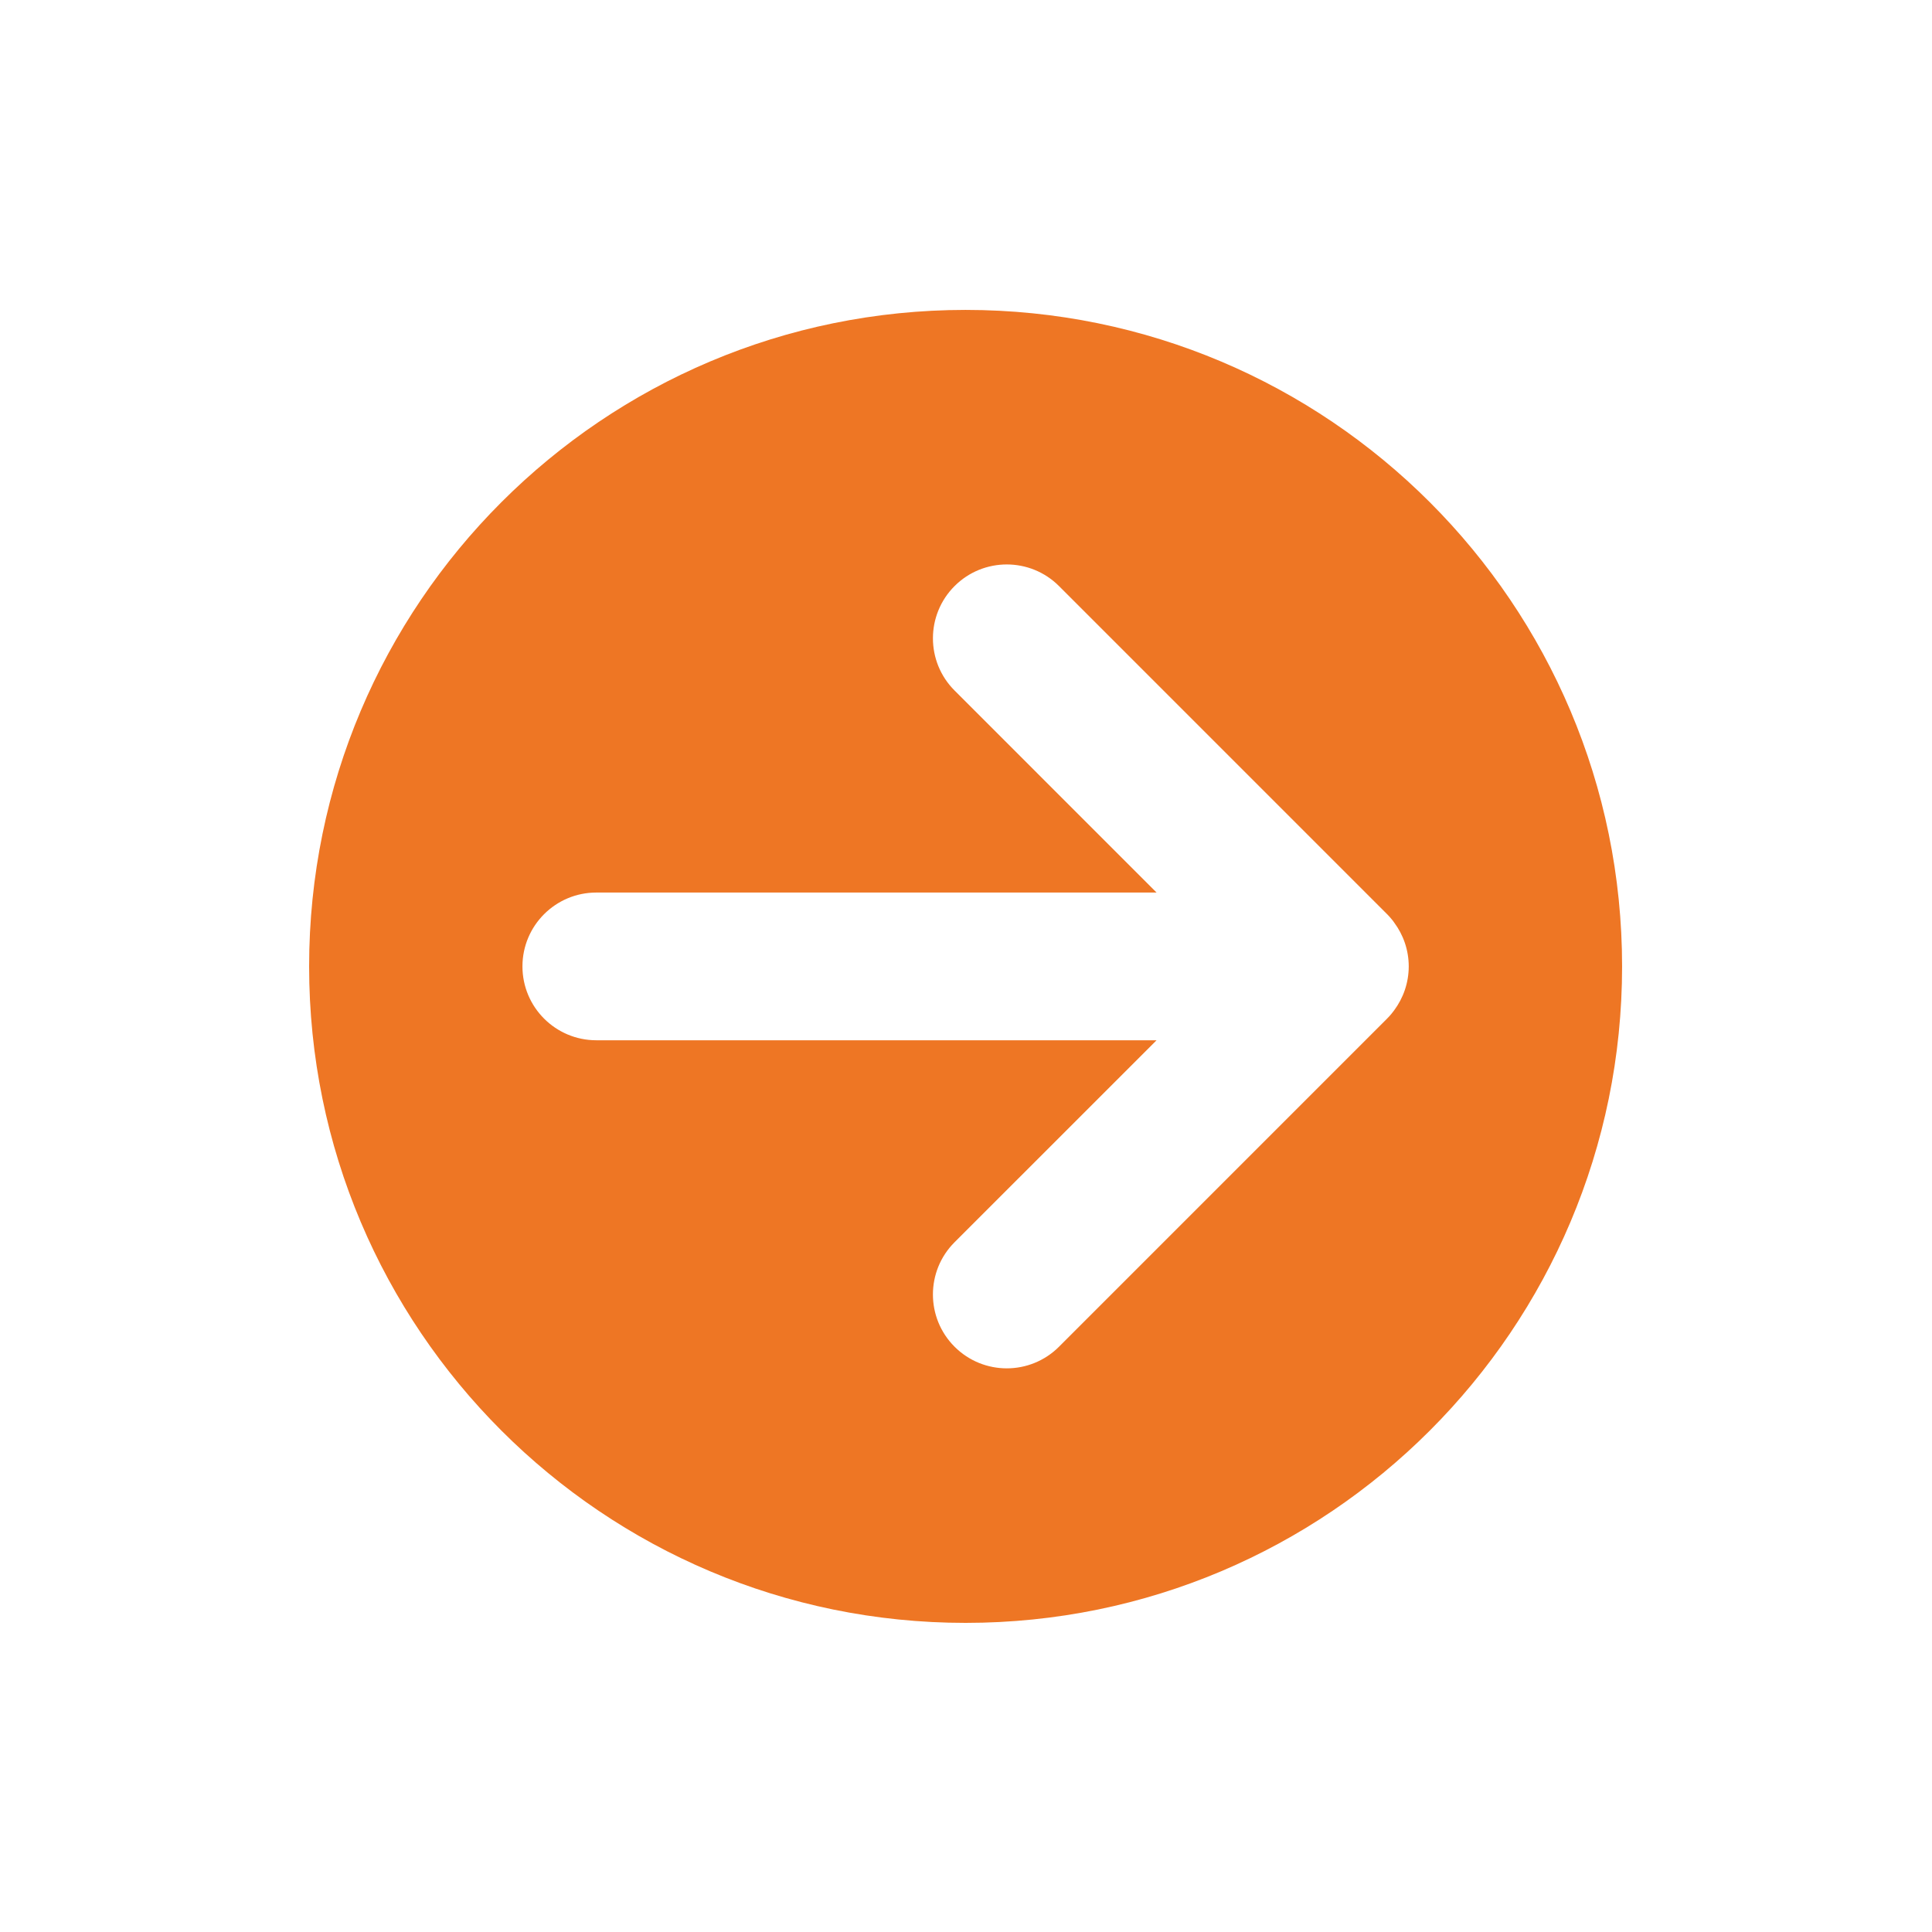 <svg xmlns="http://www.w3.org/2000/svg" xmlns:xlink="http://www.w3.org/1999/xlink" version="1.1" x="0px" y="0px" viewBox="0 0 100 100" enable-background="new 0 0 100 100" xml:space="preserve" aria-hidden="true" width="100px" height="100px" style="fill:url(#CerosGradient_id534bc118d);"><defs><linearGradient class="cerosgradient" data-cerosgradient="true" id="CerosGradient_id534bc118d" gradientUnits="userSpaceOnUse" x1="50%" y1="100%" x2="50%" y2="0%"><stop offset="0%" stop-color="#EE7624"/><stop offset="100%" stop-color="#EE7624"/></linearGradient><linearGradient/></defs><g><path d="M16,50.02C16.001,68.787,31.214,84,49.979,84c18.767,0,33.98-15.213,33.98-33.98c0-18.765-15.214-33.978-33.981-33.979   C31.213,16.041,16.001,31.255,16,50.02z M72.114,52.356c-0.033,0.044-0.065,0.088-0.102,0.13c-0.064,0.078-0.135,0.156-0.212,0.232   c-0.001,0.003-0.005,0.006-0.007,0.008L54.815,69.705c-1.494,1.494-3.914,1.494-5.408,0c-1.492-1.493-1.492-3.914,0-5.406   l10.457-10.455H30.866c-2.111,0-3.824-1.712-3.824-3.824c0-2.11,1.713-3.822,3.824-3.822h28.998L49.409,35.742   c-1.494-1.492-1.494-3.914,0-5.408c1.492-1.491,3.912-1.491,5.404,0l16.982,16.983c0.082,0.081,0.153,0.16,0.22,0.243   c0.03,0.033,0.058,0.069,0.085,0.104c0.021,0.027,0.045,0.058,0.062,0.087c0.472,0.635,0.752,1.416,0.754,2.269   c-0.002,0.854-0.283,1.638-0.755,2.274C72.147,52.315,72.13,52.335,72.114,52.356z" style="fill:url(#CerosGradient_id534bc118d);"/></g></svg>